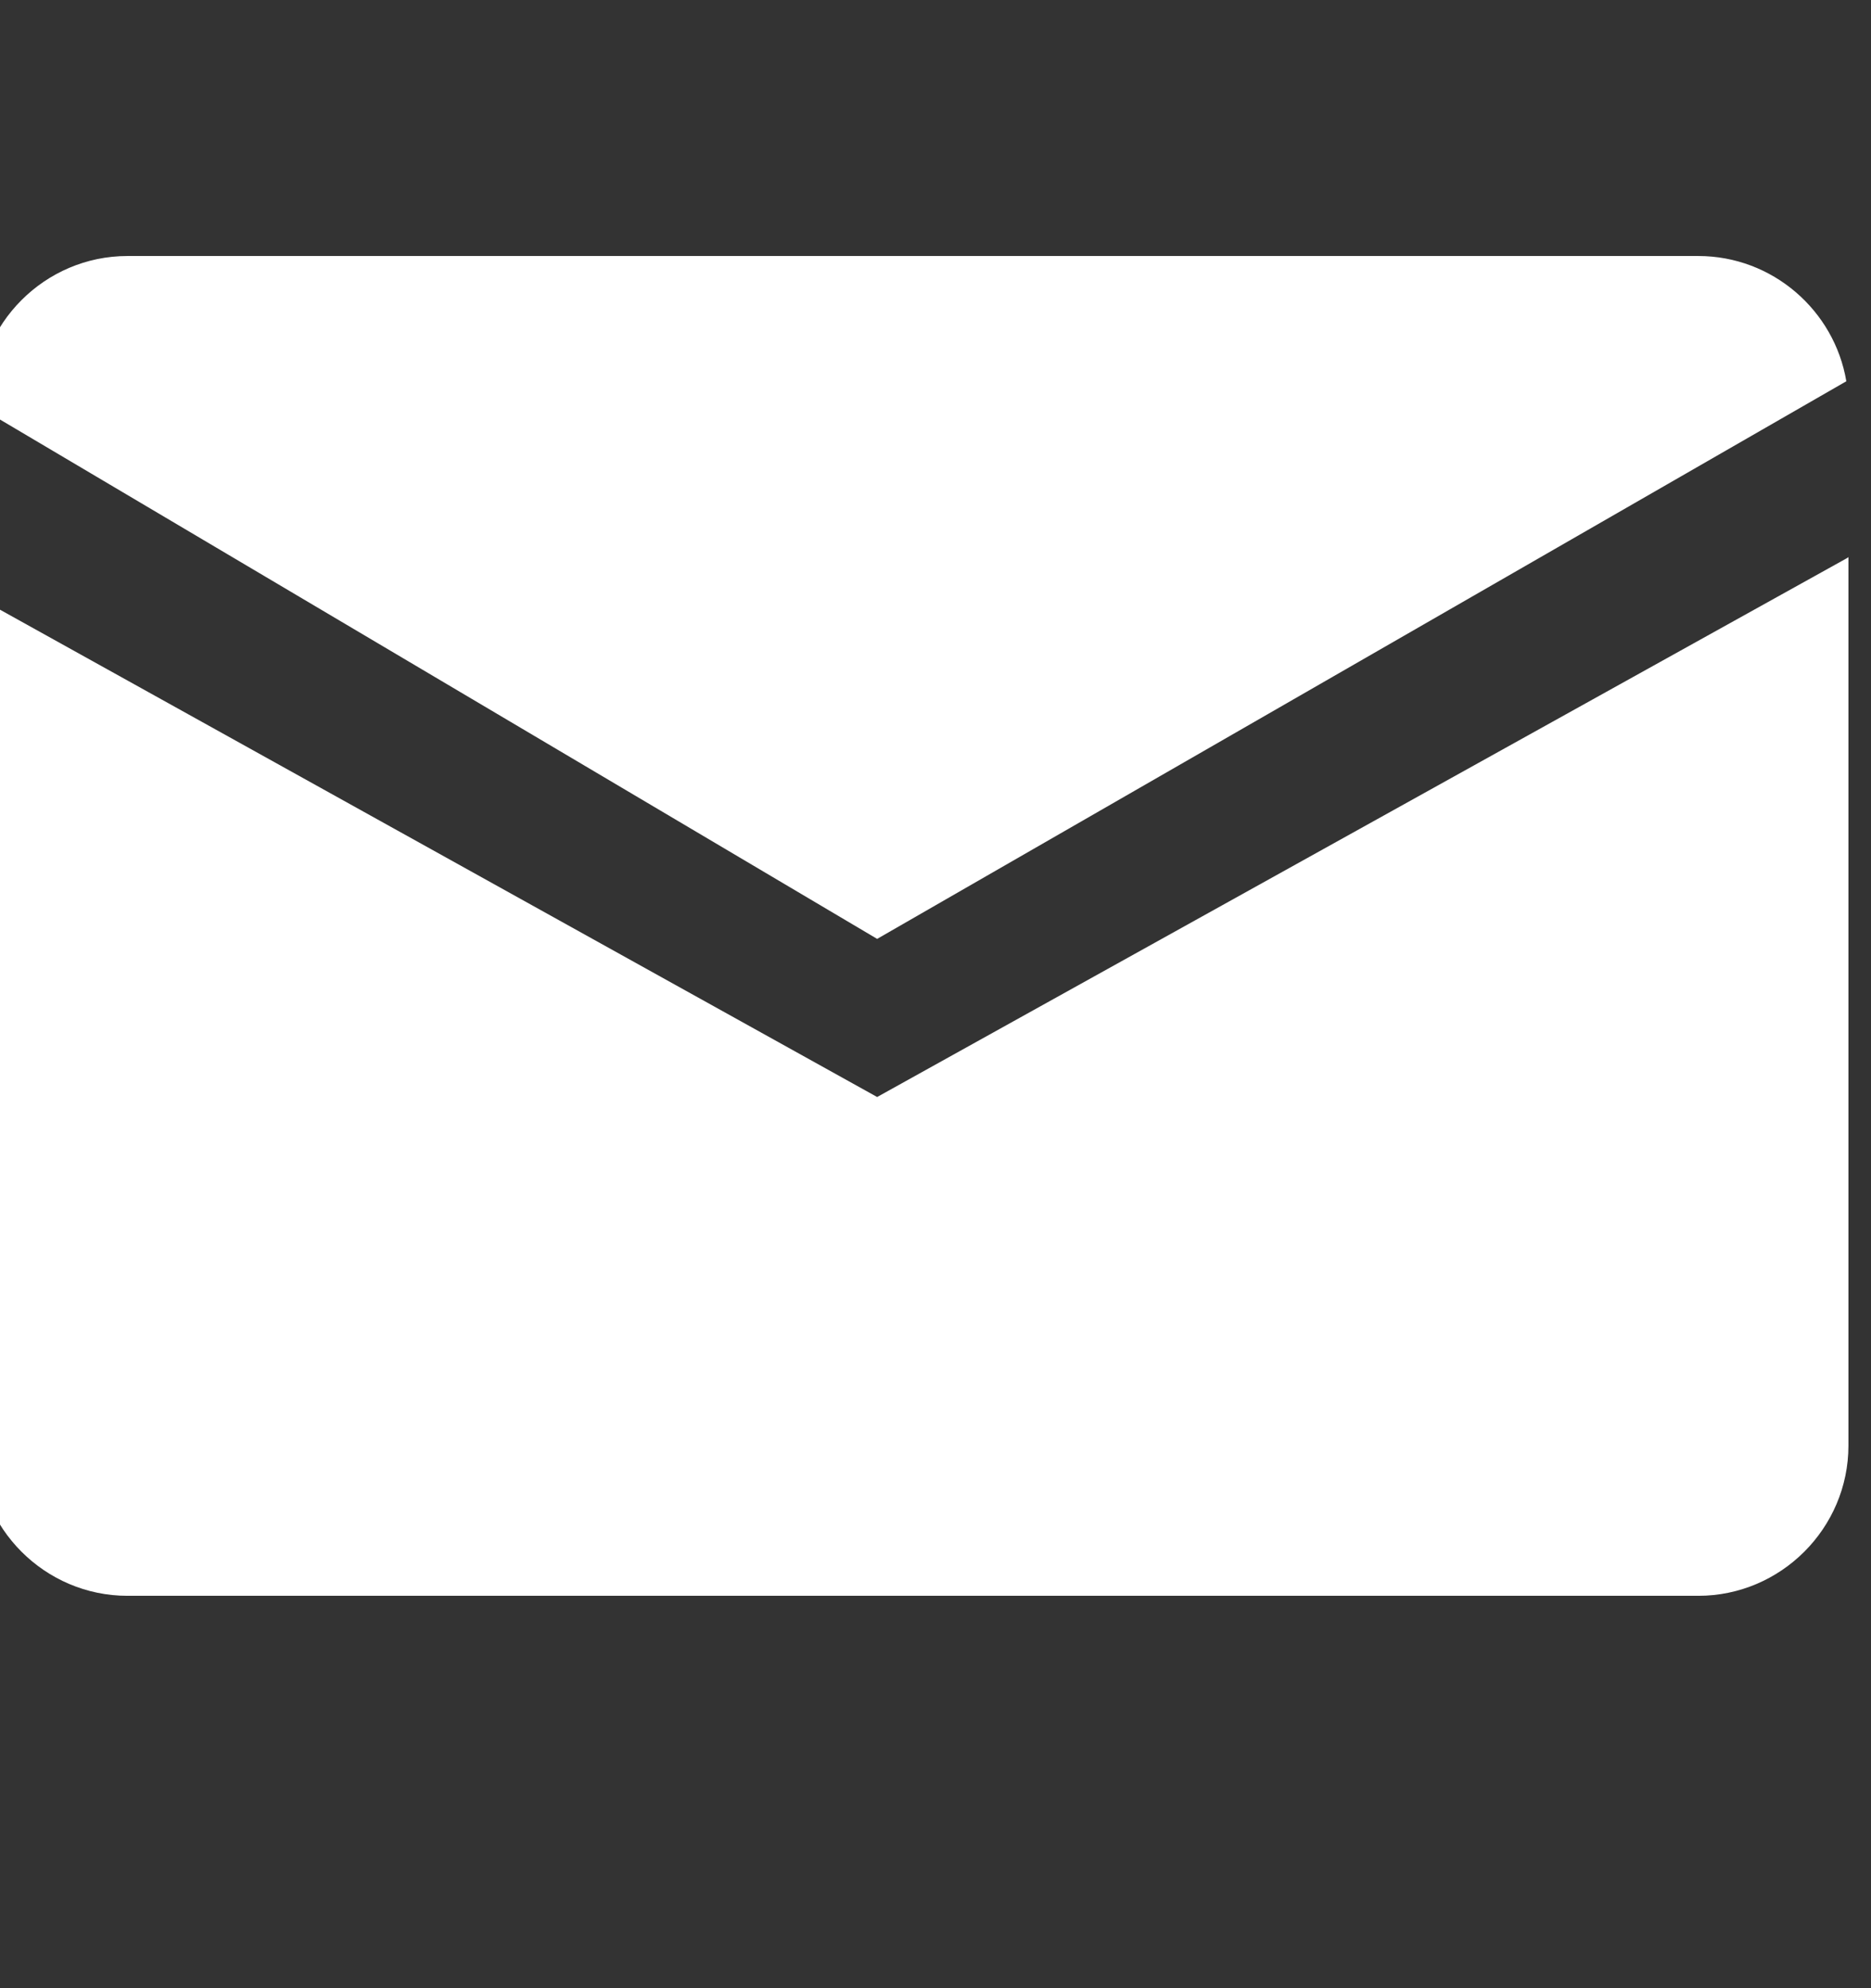 <svg width="16" height="17" viewBox="0 0 16 17" fill="none" xmlns="http://www.w3.org/2000/svg">
<rect x="0" y="0" width="16" height="17" fill="#333333" stroke="none"/>
<g clip-path="url(#clip0_2488_14819)">
<path fill-rule="evenodd" clip-rule="evenodd" d="M-0.193 3.473C-0.193 2.767 0.384 2.189 1.09 2.189H14.523C15.157 2.189 15.687 2.654 15.789 3.26L7.501 8.028L-0.193 3.473ZM-0.193 12.361V5.106L7.501 9.38L15.788 4.776L15.807 4.764V12.361C15.807 13.067 15.229 13.645 14.523 13.645H1.09C0.384 13.645 -0.193 13.067 -0.193 12.361Z" fill="white"/>
</g>
<defs>
<clipPath id="clip0_2488_14819">
<rect width="16" height="16" fill="white" transform="translate(0 0.017)"/>
</clipPath>
</defs>
</svg>

